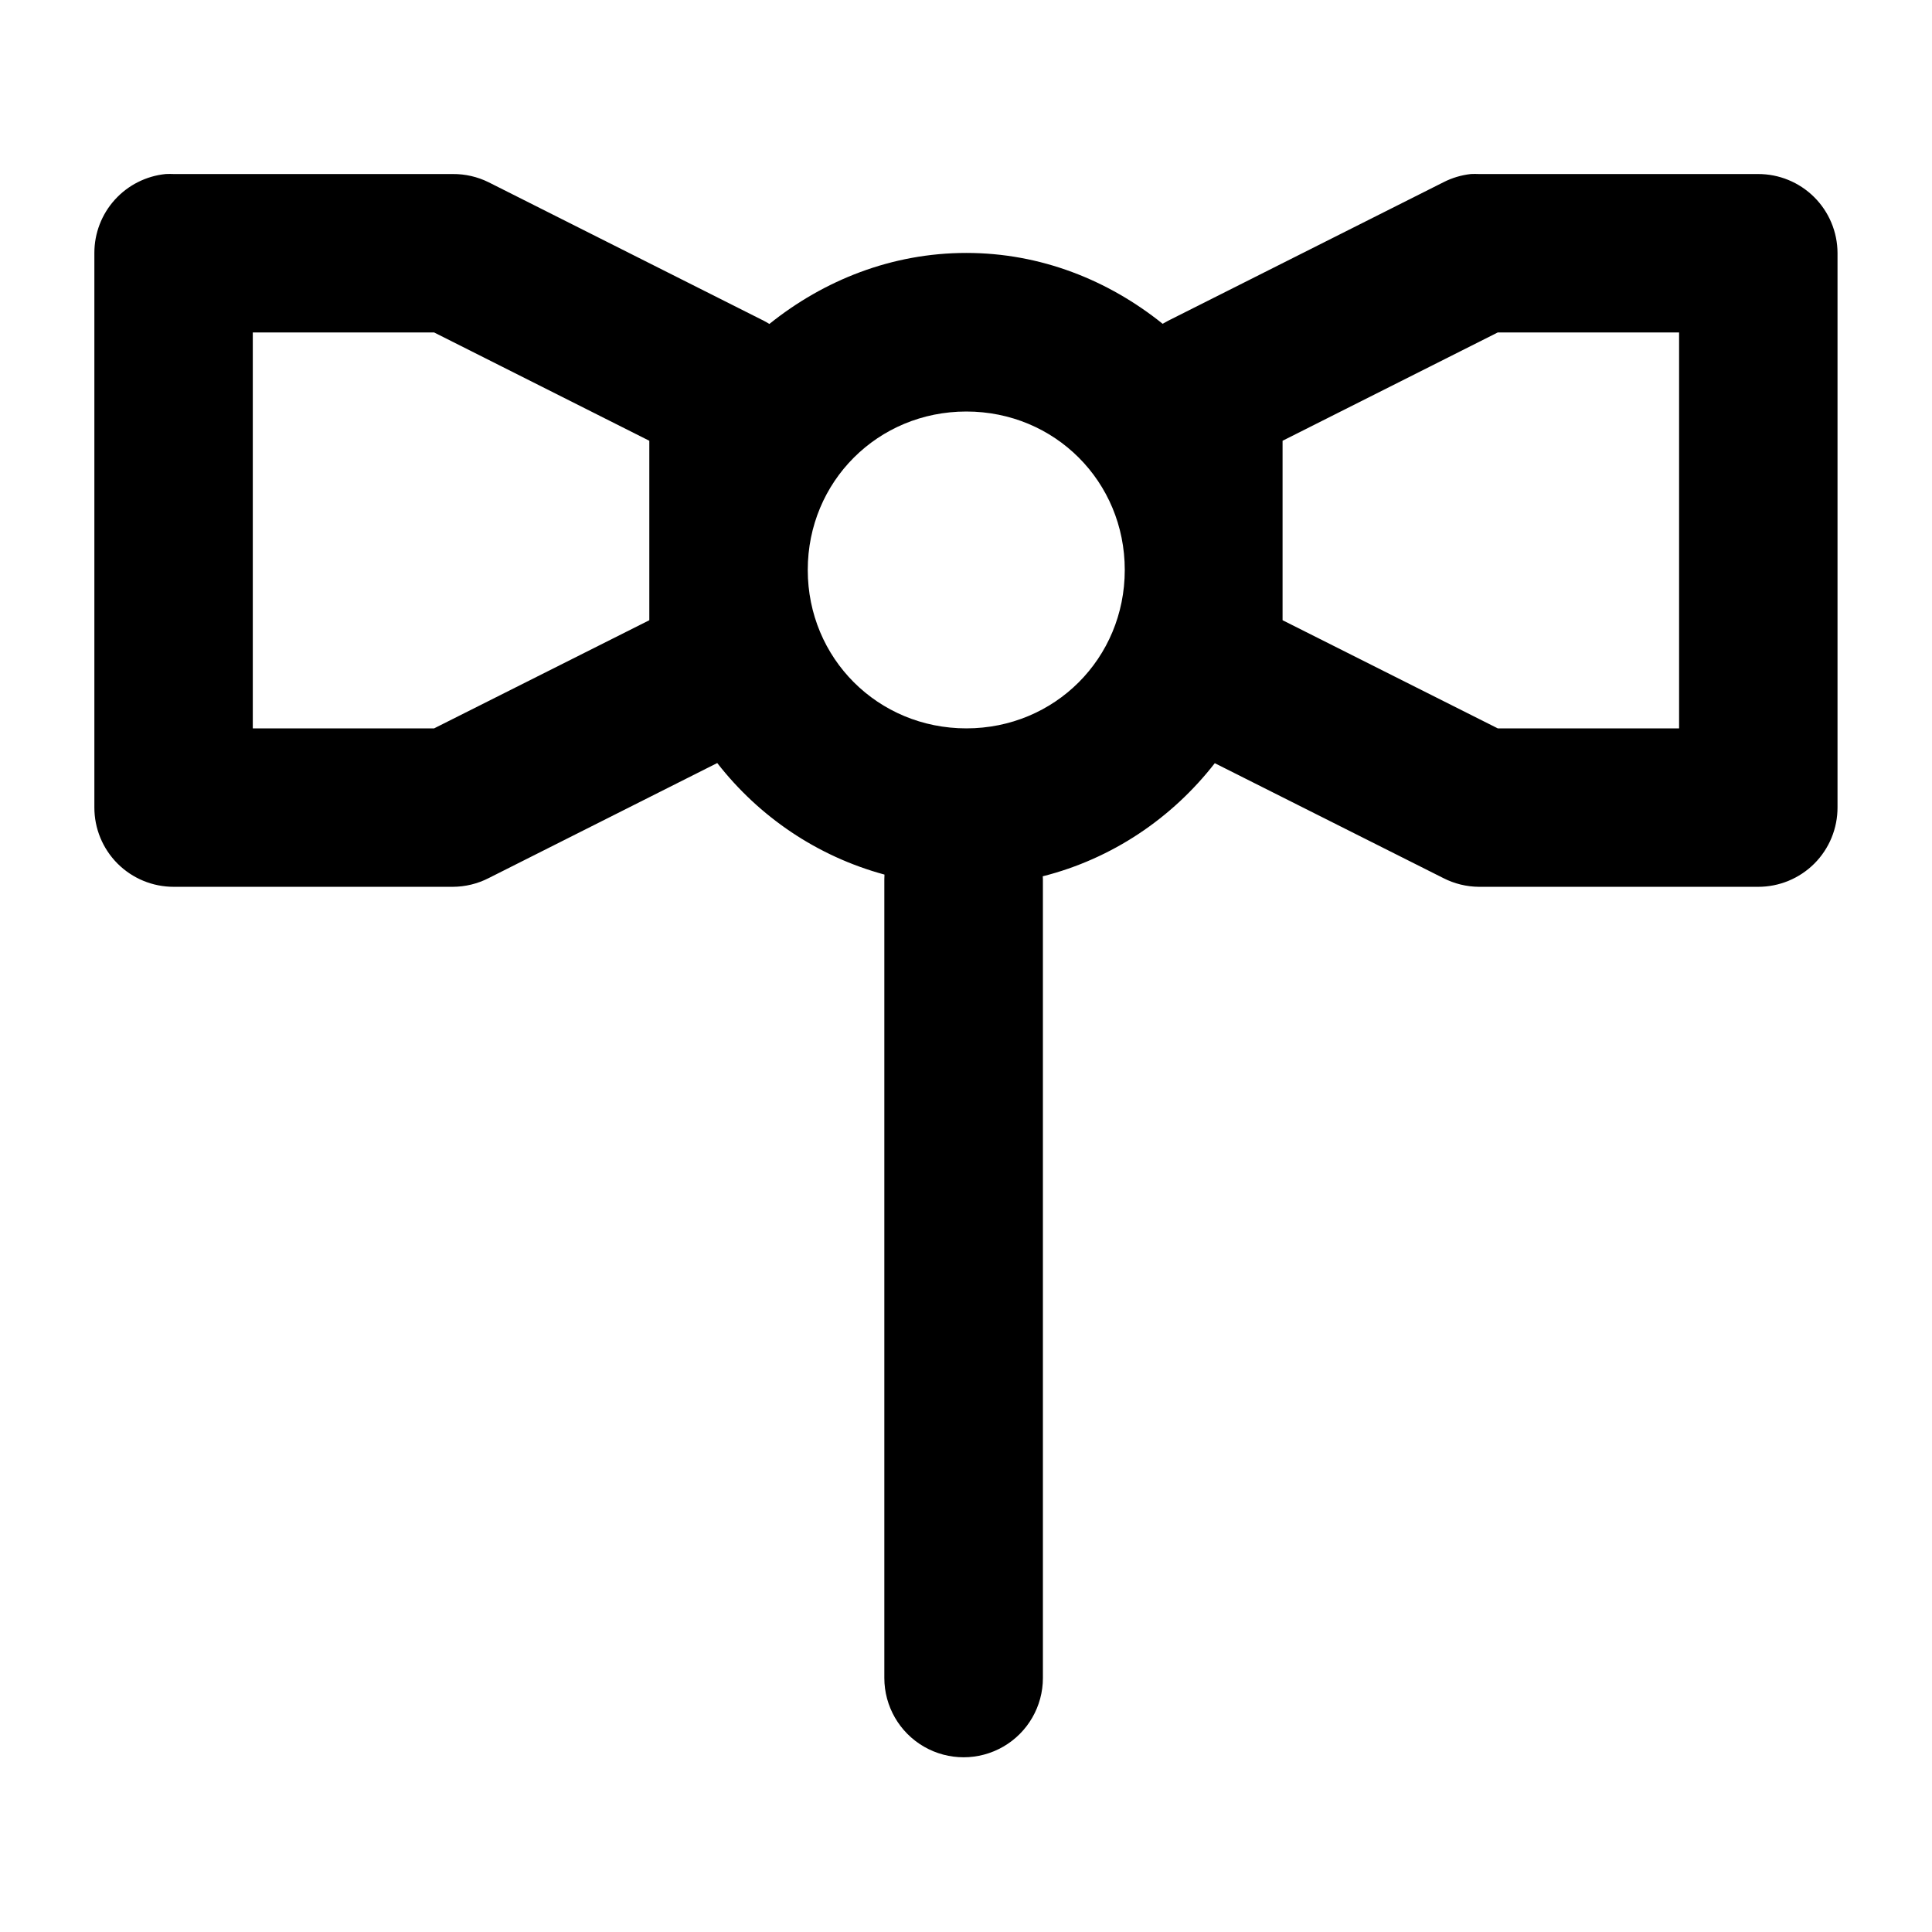 <?xml version="1.0" encoding="UTF-8"?>
<!-- Uploaded to: SVG Find, www.svgrepo.com, Generator: SVG Find Mixer Tools -->
<svg fill="#000000" width="800px" height="800px" version="1.1" viewBox="144 144 512 512" xmlns="http://www.w3.org/2000/svg">
 <path d="m187.91 190.12c-5.184 0.52-9.988 2.949-13.484 6.812-3.492 3.863-5.422 8.891-5.418 14.098v146.91c-0.02 5.594 2.191 10.969 6.148 14.926 3.957 3.953 9.328 6.168 14.926 6.148h73.922c3.293-0.012 6.539-0.801 9.473-2.297l60.598-30.504c11.086 14.23 26.488 24.723 44.32 29.559-0.023 0.41-0.039 0.82-0.039 1.23v211.68c0 7.508 4.004 14.445 10.504 18.199 6.504 3.754 14.512 3.754 21.016 0 6.5-3.754 10.504-10.691 10.504-18.199v-211.68c-0.008-0.258-0.023-0.52-0.039-0.777 18.383-4.652 34.25-15.395 45.59-29.973l60.598 30.465c2.922 1.492 6.152 2.277 9.43 2.297h73.926c5.594 0.02 10.969-2.195 14.926-6.148 3.957-3.957 6.168-9.332 6.148-14.926v-146.91c-0.023-5.566-2.254-10.895-6.207-14.816-3.953-3.922-9.301-6.113-14.867-6.094h-73.926c-0.723-0.035-1.449-0.035-2.172 0-2.531 0.281-4.988 1.016-7.258 2.176l-73.02 36.734c-0.473 0.242-0.941 0.504-1.395 0.781-14.359-11.543-32.297-18.781-52.027-18.781-19.762 0-37.793 7.25-52.195 18.82-0.465-0.293-0.945-0.566-1.434-0.82l-72.98-36.734c-2.945-1.457-6.188-2.199-9.473-2.176h-73.922c-0.723-0.035-1.449-0.035-2.172 0zm23.082 41.984h48.051l57.031 28.703v47.559l-57.031 28.66h-48.051zm329.93 0h48.055v104.92h-48.055l-57.027-28.66v-47.559zm-140.83 20.953c23.434 0 41.984 18.547 41.984 41.984-0.004 23.434-18.551 41.984-41.984 41.984-23.438 0-42.027-18.551-42.027-41.984 0-23.438 18.59-41.984 42.027-41.984z" fill-rule="evenodd"/>
</svg>